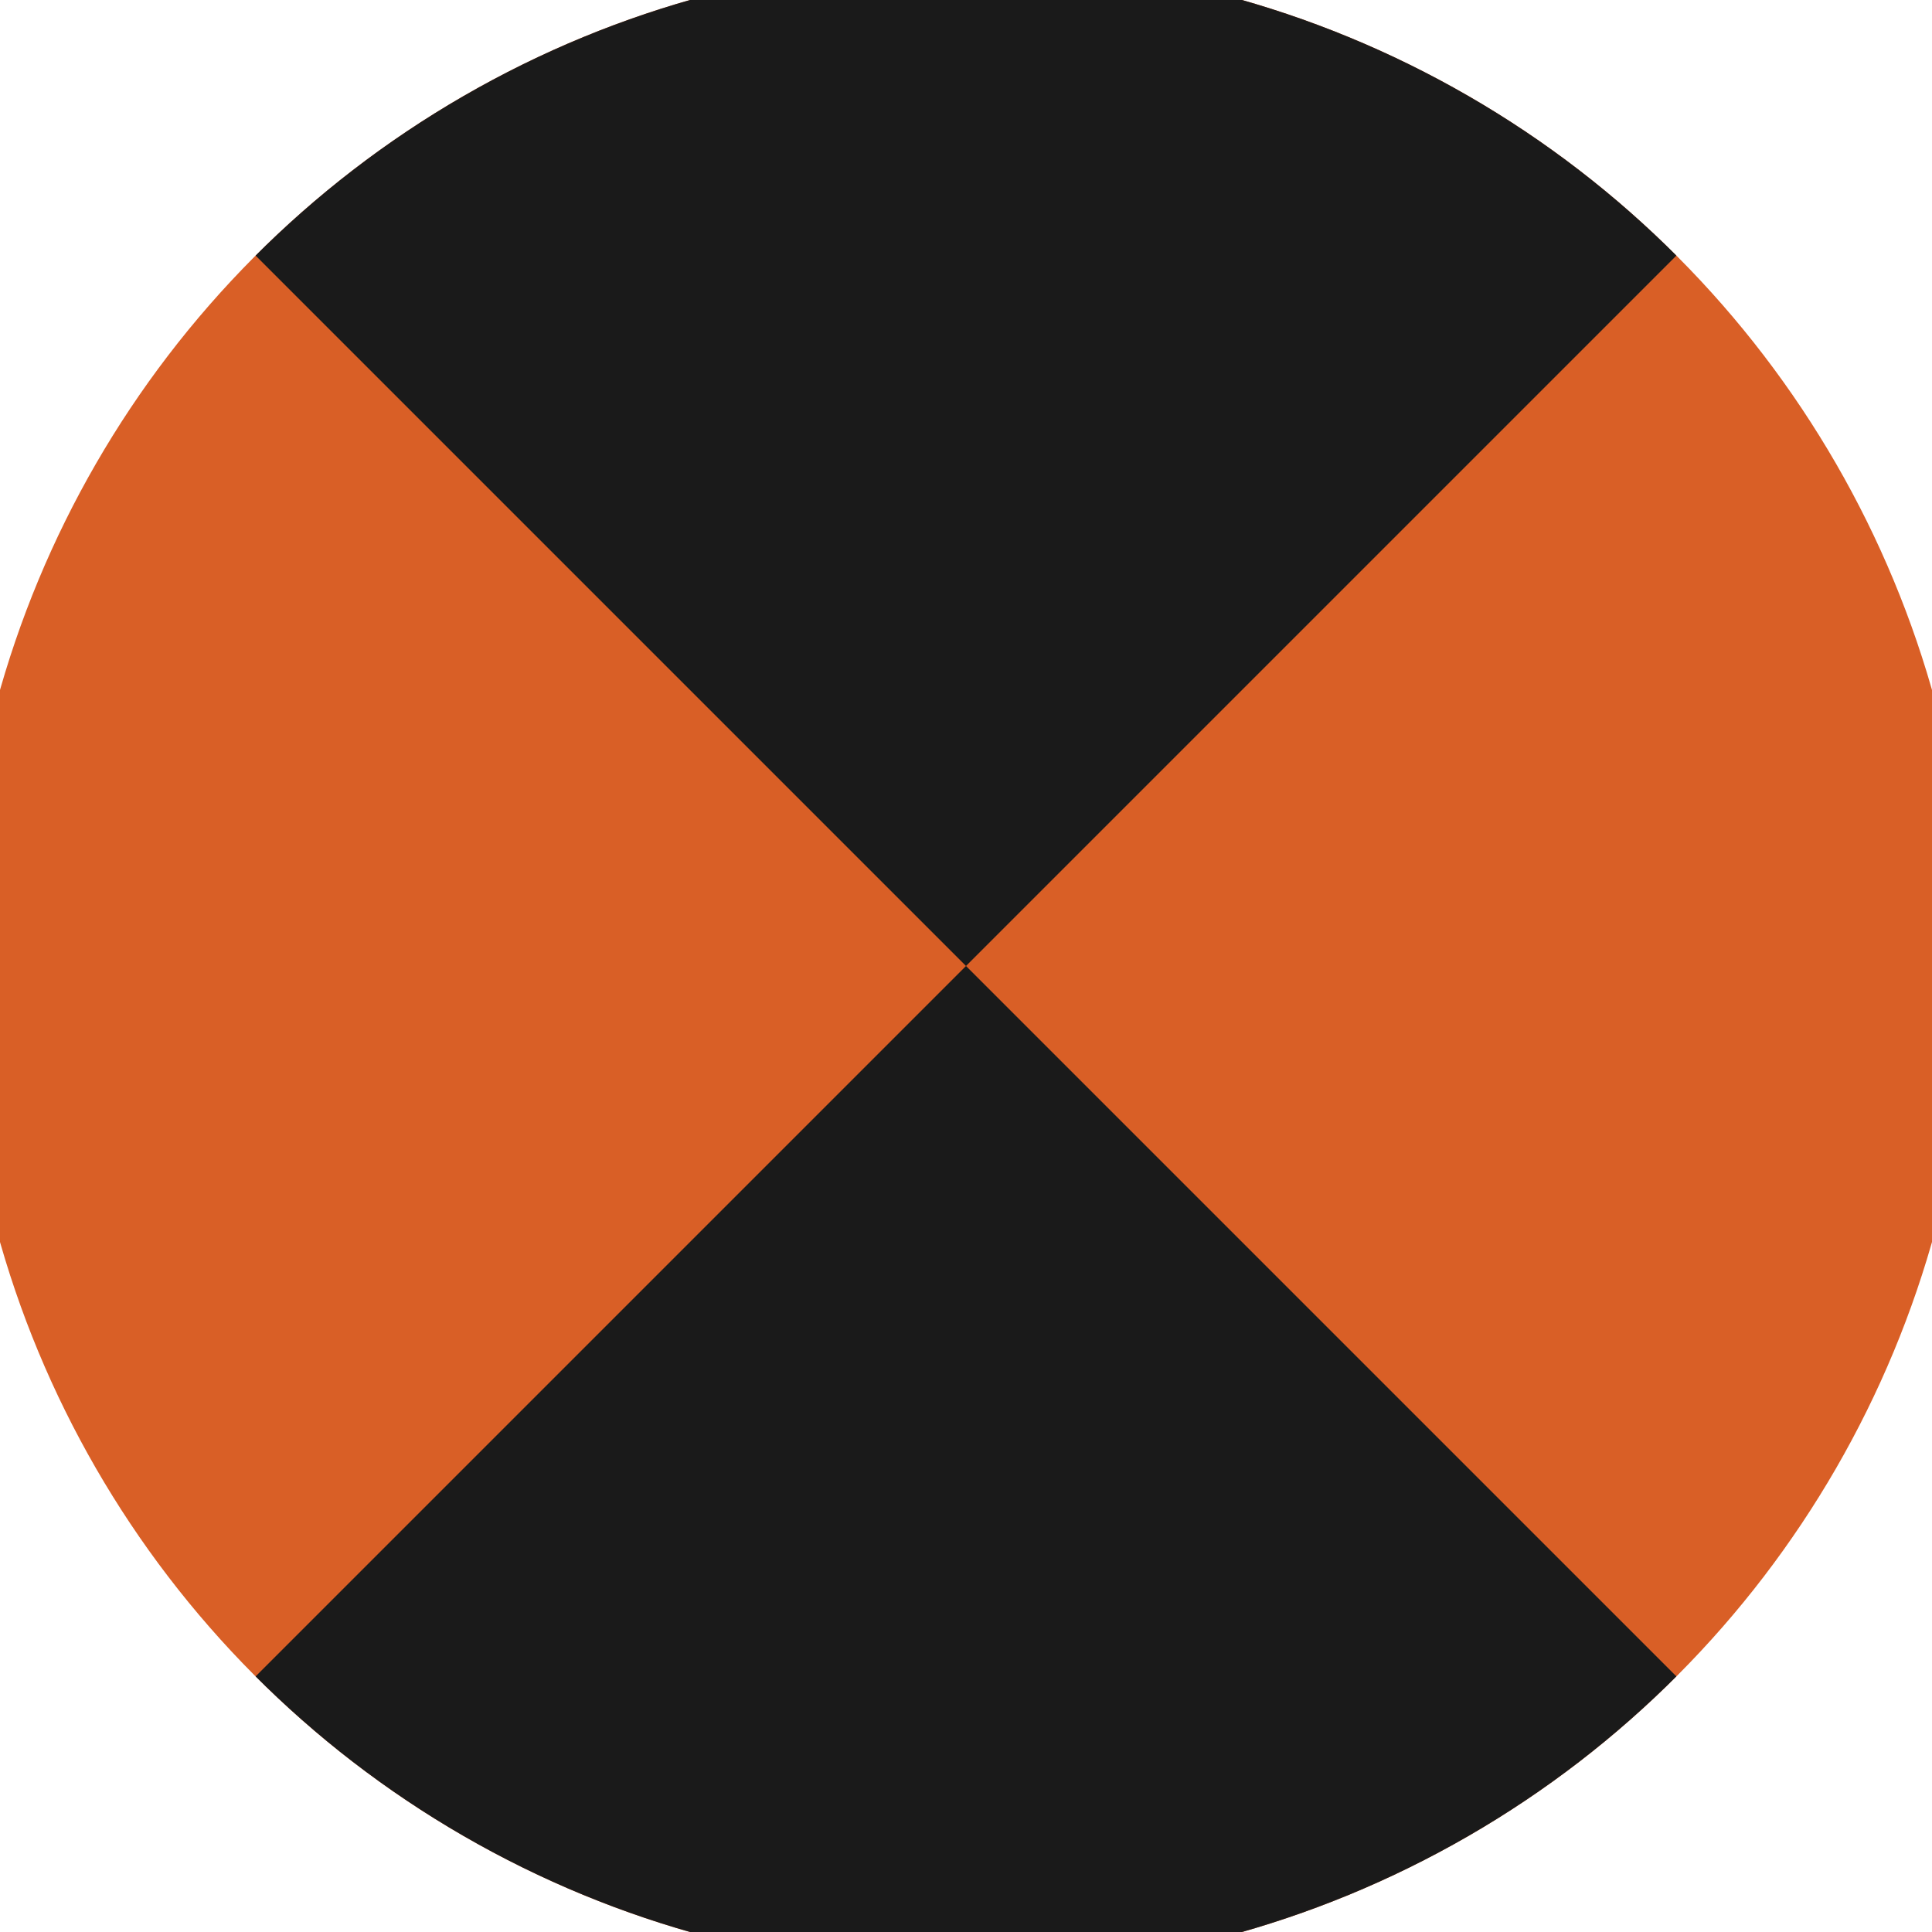 <svg xmlns="http://www.w3.org/2000/svg" width="128" height="128" viewBox="0 0 100 100" shape-rendering="geometricPrecision">
                            <defs>
                                <clipPath id="clip">
                                    <circle cx="50" cy="50" r="52" />
                                    <!--<rect x="0" y="0" width="100" height="100"/>-->
                                </clipPath>
                            </defs>
                            <g transform="rotate(0 50 50)">
                            <rect x="0" y="0" width="100" height="100" fill="#d95f26" clip-path="url(#clip)"/><path d="M 0 0 L 50 50 L 100 0 V -1 H -1 Z" fill="#1a1a1a" clip-path="url(#clip)"/><path d="M 0 100 L 50 50 L 100 100 V 101 H -1 Z" fill="#1a1a1a" clip-path="url(#clip)"/></g></svg>
